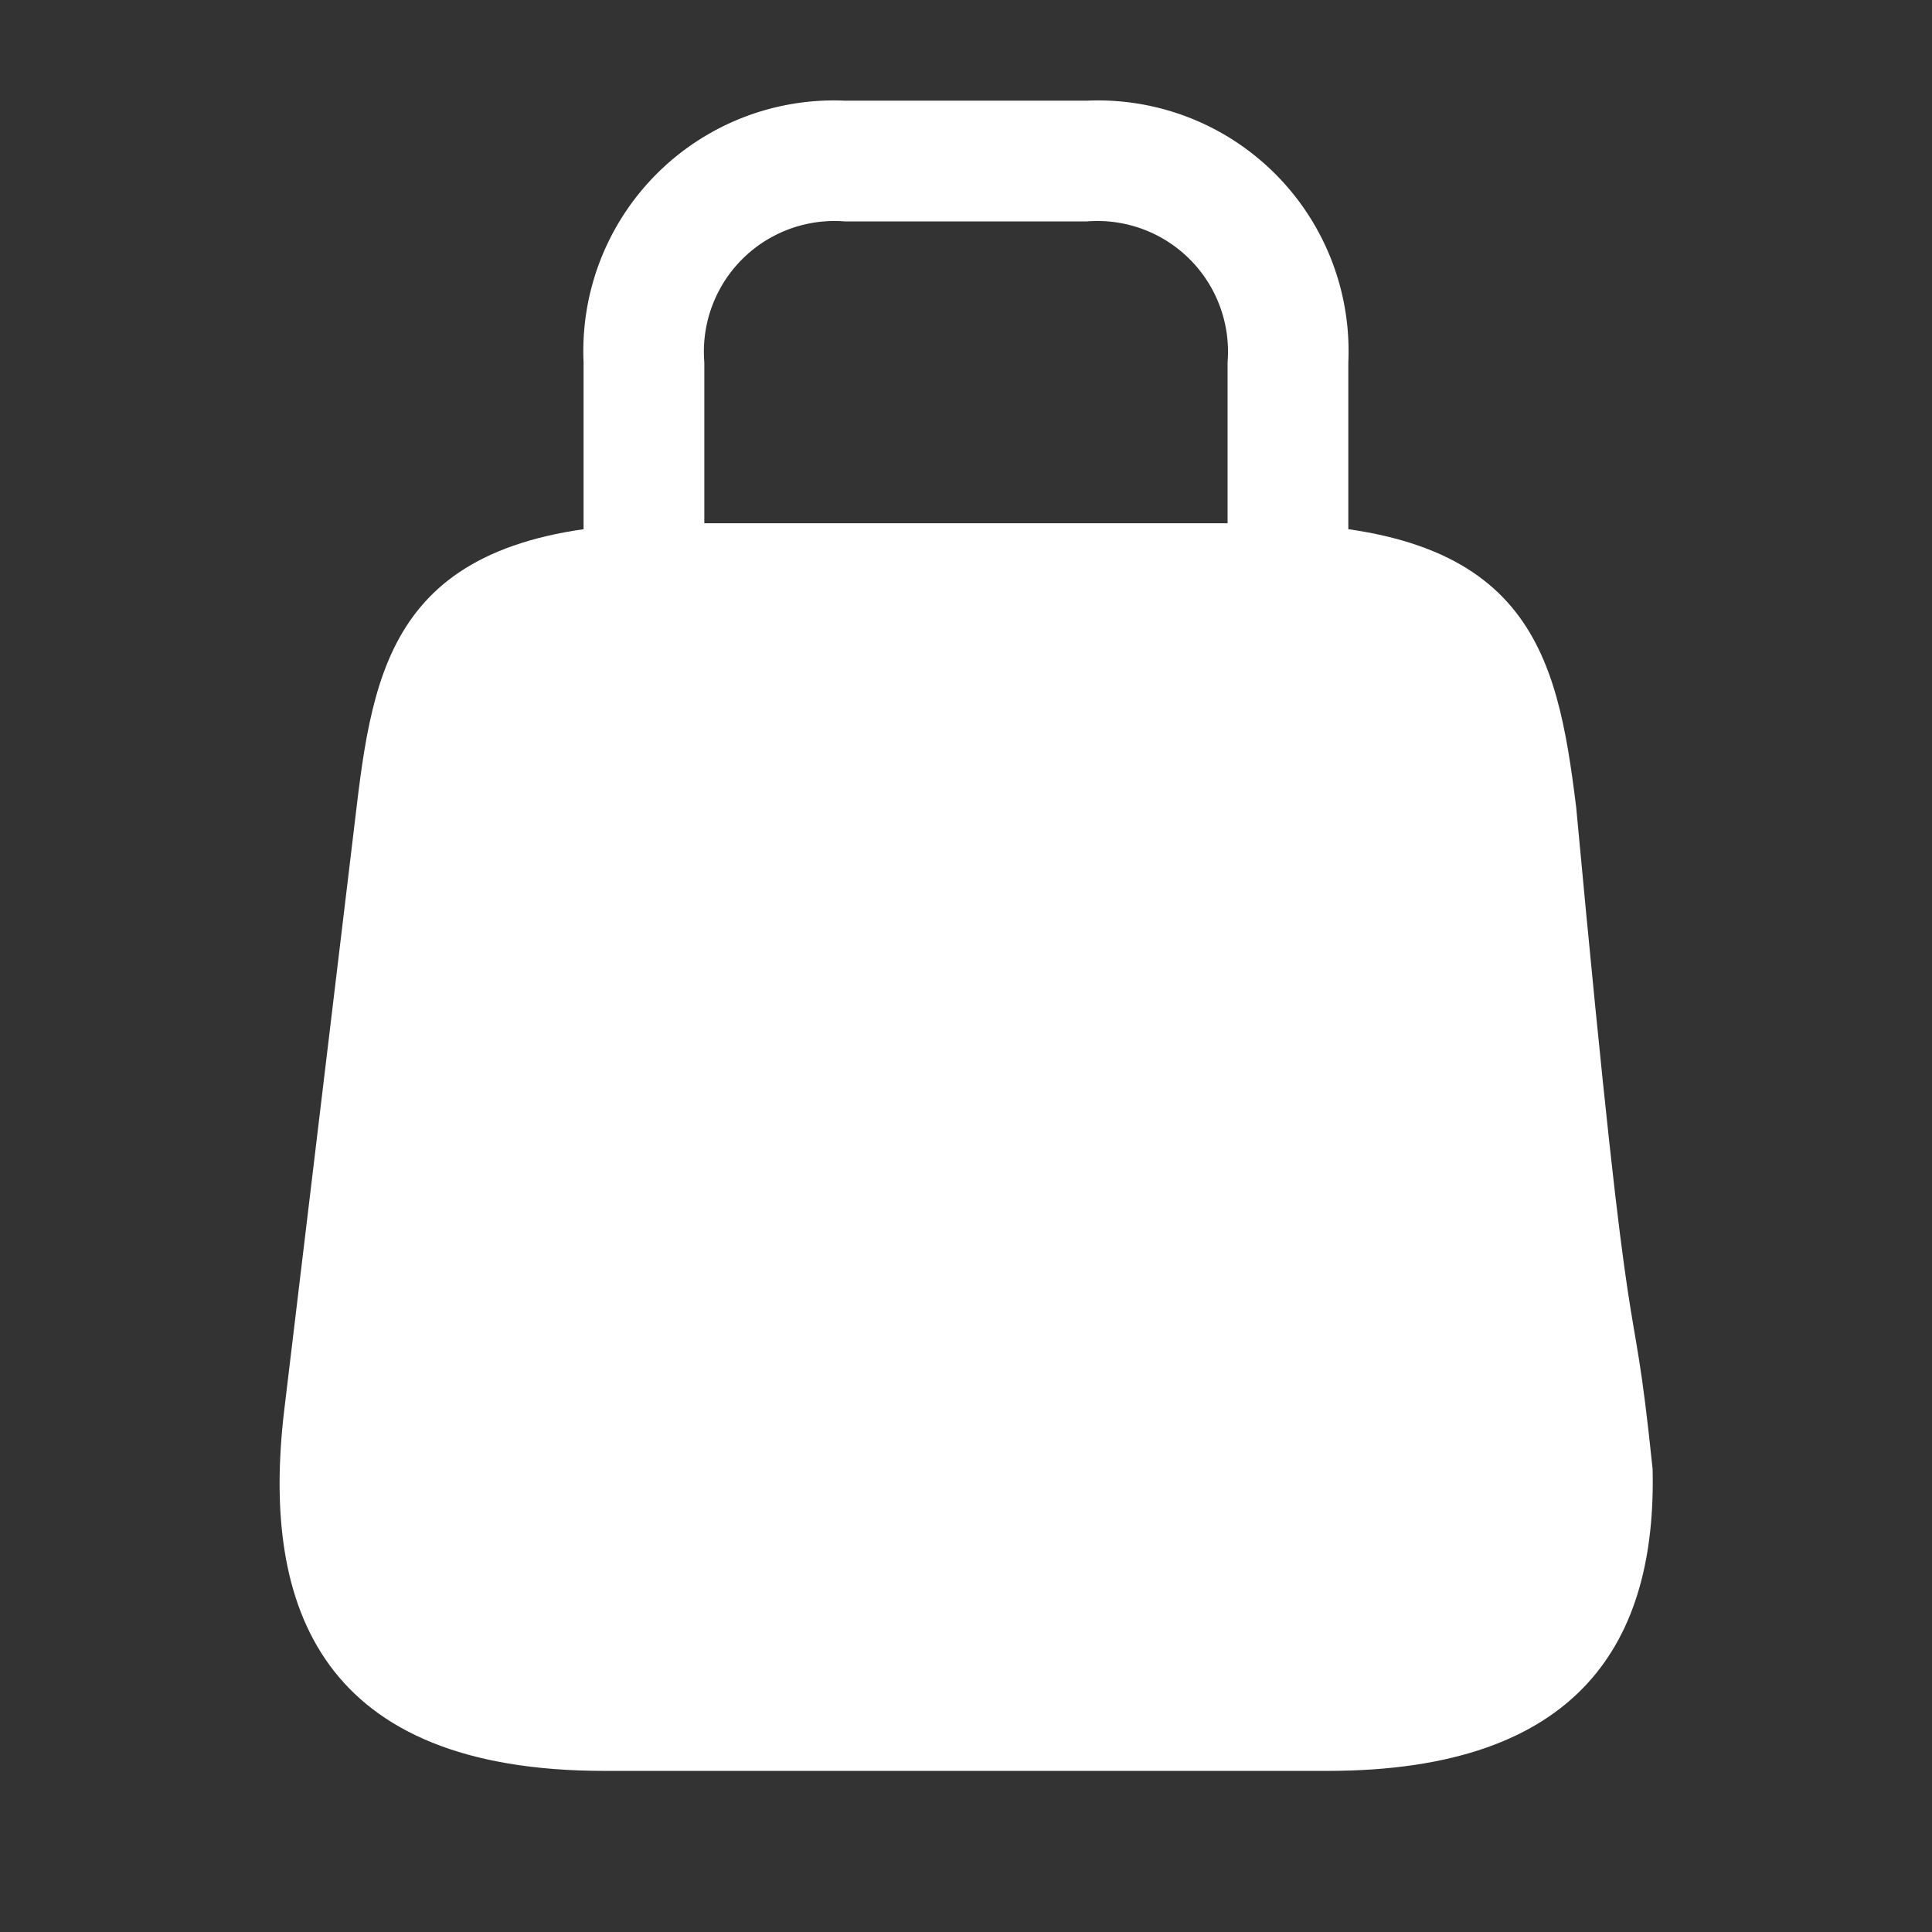 <svg id="cart-icon" xmlns="http://www.w3.org/2000/svg" width="18" height="18" viewBox="0 0 18 18">
  <rect x="0" y="0" width="18" height="18" fill="#333333" stroke="none"/>
  <g id="shopping-bag" transform="translate(0 0)">
    <path id="Vector" d="M0,0H18V18H0Z" fill="none" opacity="0"/>
    <path id="Vector-2" data-name="Vector" d="M6.562,5.625A.567.567,0,0,1,6,5.062V2.437A1.217,1.217,0,0,0,4.688,1.125H2.437A1.217,1.217,0,0,0,1.125,2.437V5.062a.567.567,0,0,1-.562.563A.567.567,0,0,1,0,5.062V2.437A2.335,2.335,0,0,1,2.437,0h2.25A2.335,2.335,0,0,1,7.125,2.437V5.062A.567.567,0,0,1,6.562,5.625Z" transform="translate(5.437 0.938)" fill="#fff"/>
    <path id="Vector-3" data-name="Vector" d="M12.08,2.647C11.9,1.192,11.645,0,9.095,0h-5.4C1.145,0,.89,1.192.717,2.647L.042,8.272c-.217,1.845.353,3.352,2.985,3.352H9.762c2.37,0,3.067-1.222,3.03-2.812C12.581,6.774,12.62,8.46,12.08,2.647Z" transform="translate(2.605 4.875)" fill="#fff"/>
  </g>
</svg>

